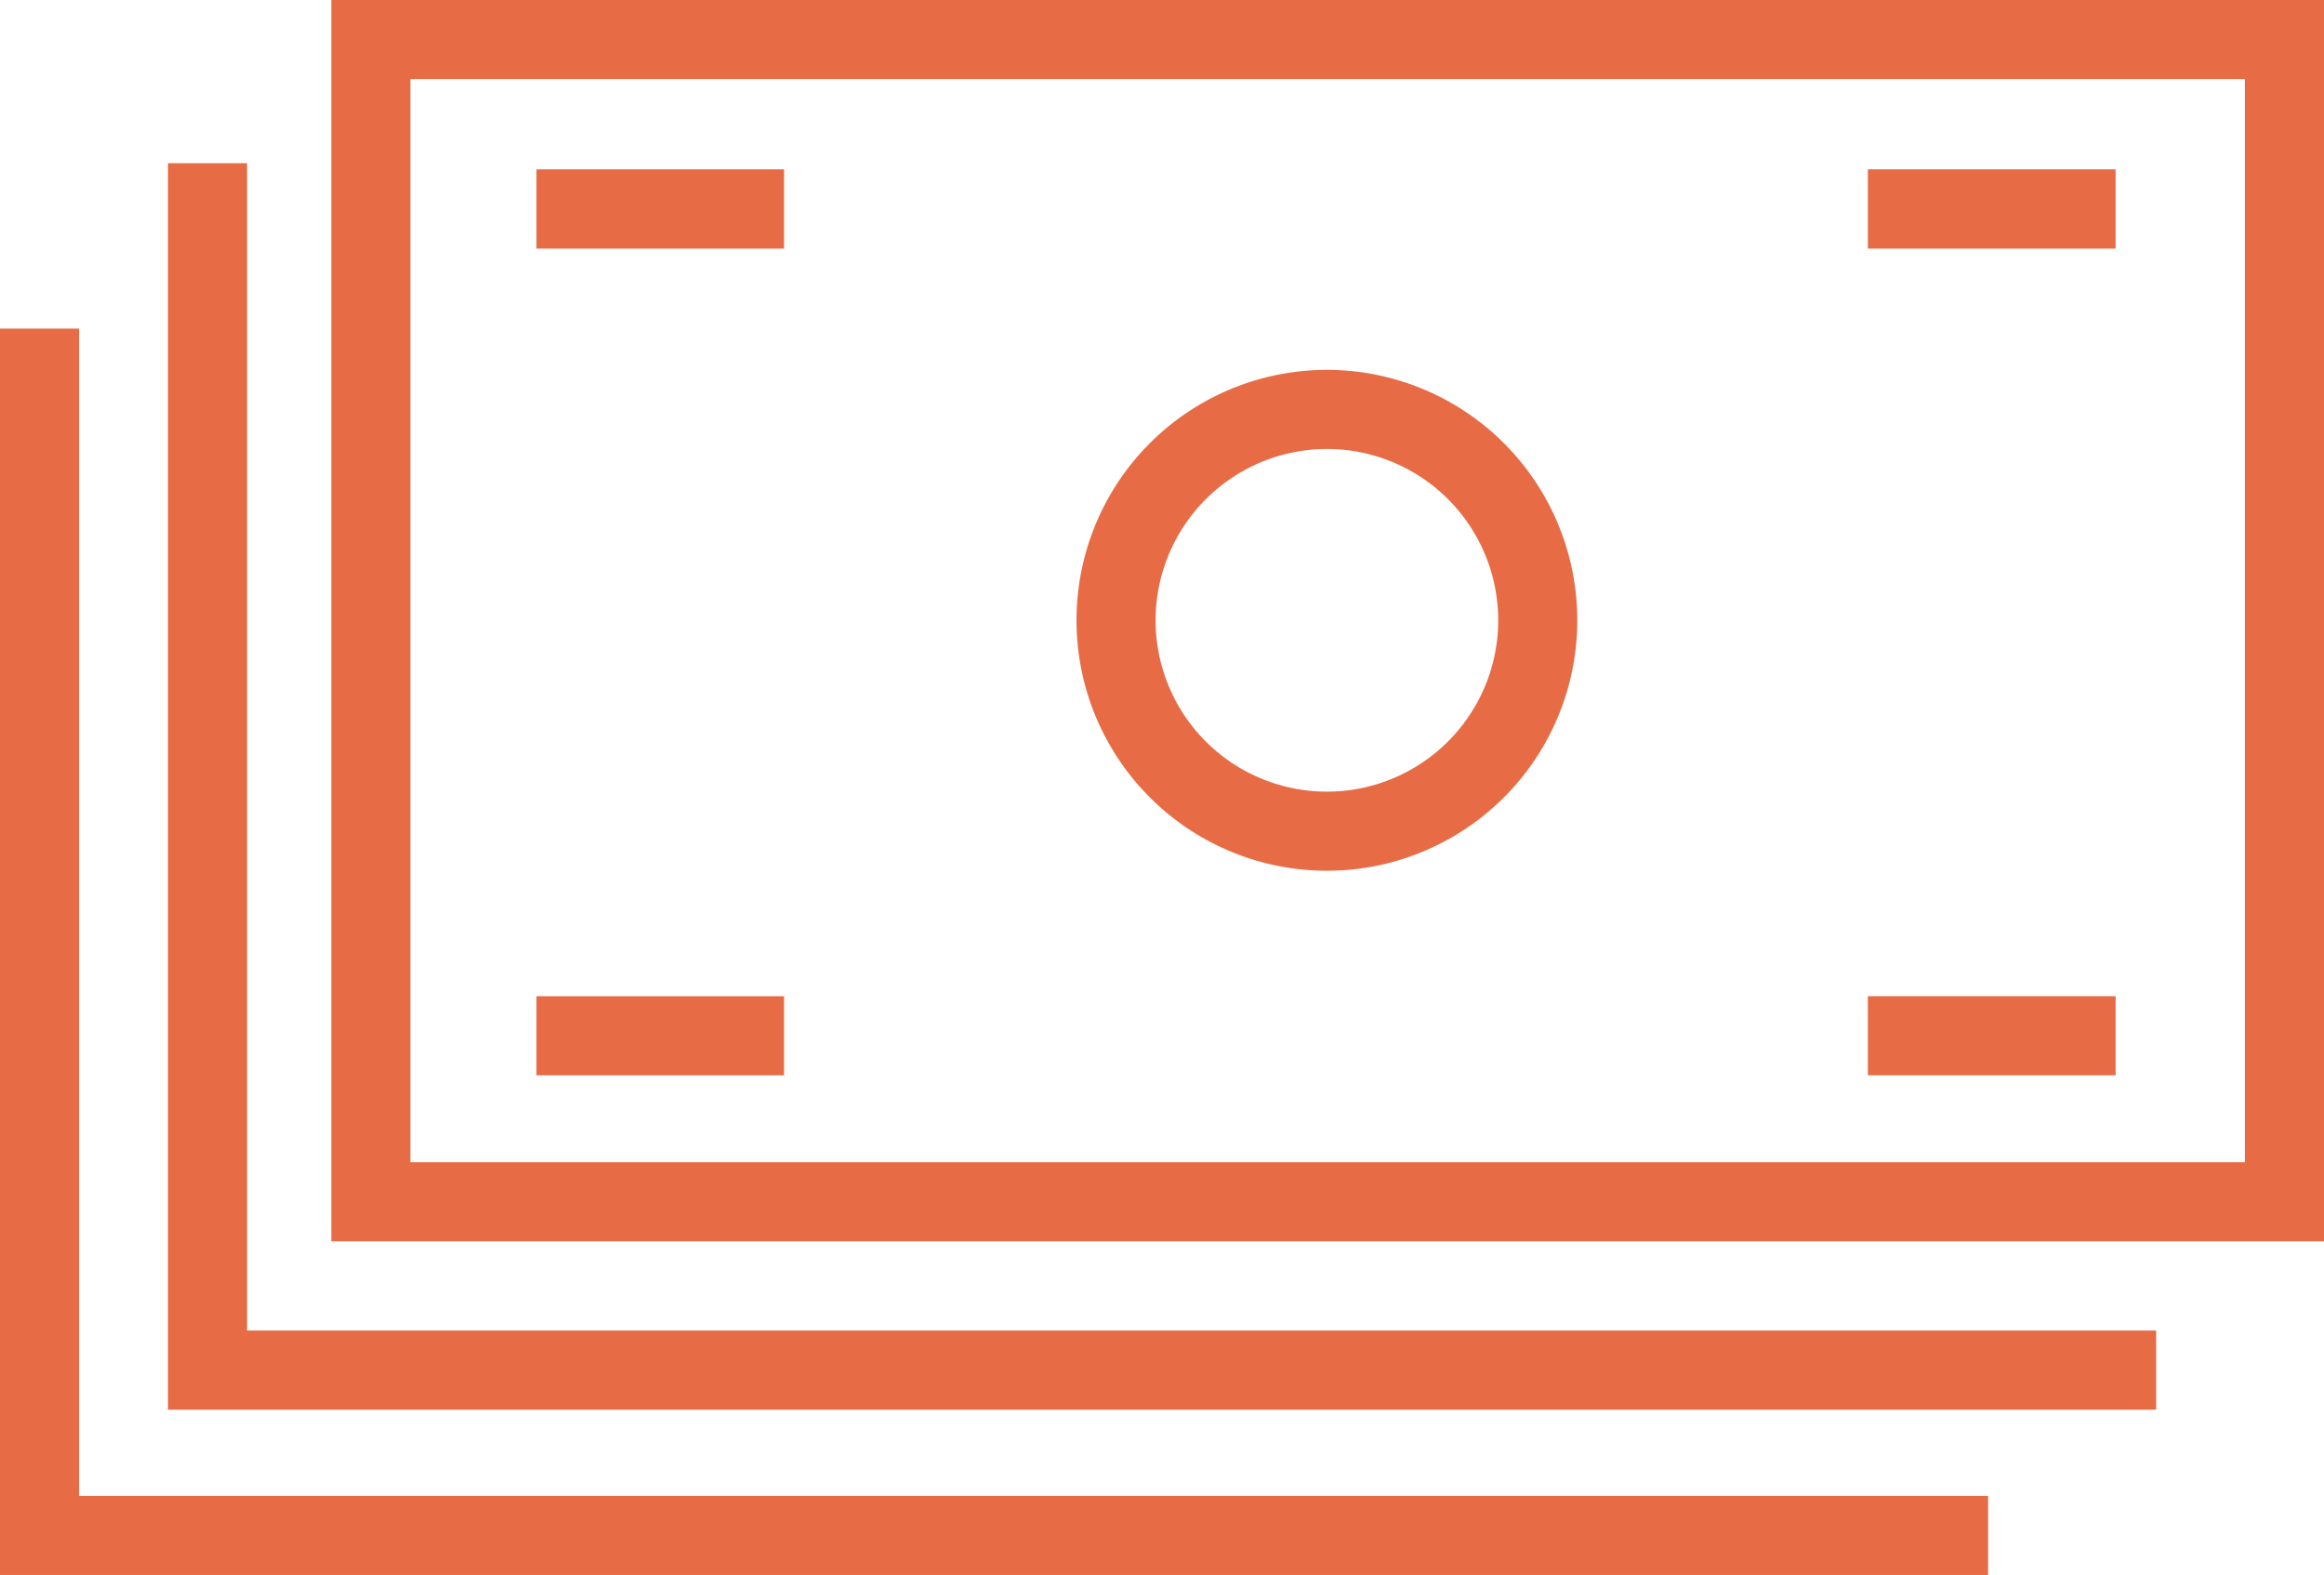 <svg xmlns="http://www.w3.org/2000/svg" width="62.555" height="42.389" viewBox="0 0 62.555 42.389"><defs><style>.a{fill:#e76c46;}</style></defs><g transform="translate(-3.25 -20.079)"><g transform="translate(12.167 20.079)"><path class="a" d="M67.844,22.208V51.358H18.464V22.208h49.38m2.129-2.129H16.335V53.487H69.974V20.079Z" transform="translate(-16.335 -20.079)"/></g><g transform="translate(53.527 24.636)"><path class="a" d="M83.7,26.766H77.031V28.9H83.7Z" transform="translate(-77.031 -26.766)"/></g><g transform="translate(17.69 24.636)"><path class="a" d="M31.106,26.766H24.441V28.9h6.665Z" transform="translate(-24.441 -26.766)"/></g><g transform="translate(53.527 46.889)"><path class="a" d="M83.7,59.423H77.031v2.129H83.7Z" transform="translate(-77.031 -59.423)"/></g><g transform="translate(17.69 46.889)"><path class="a" d="M31.106,59.423H24.441v2.129h6.665Z" transform="translate(-24.441 -59.423)"/></g><g transform="translate(32.223 30.033)"><path class="a" d="M52.508,36.816A4.611,4.611,0,1,1,47.9,41.427a4.616,4.616,0,0,1,4.611-4.611m0-2.129h0a6.74,6.74,0,0,0-6.74,6.74h0a6.74,6.74,0,0,0,6.74,6.74h0a6.74,6.74,0,0,0,6.74-6.74h0a6.74,6.74,0,0,0-6.74-6.74Z" transform="translate(-45.768 -34.687)"/></g><path class="a" d="M12.013,57.94V26.524H9.884V60.07H63.4V57.94Z" transform="translate(-2.113 -2.053)"/><path class="a" d="M5.379,64.472V33.056H3.25V66.6H56.764V64.472Z" transform="translate(0 -4.134)"/></g></svg>